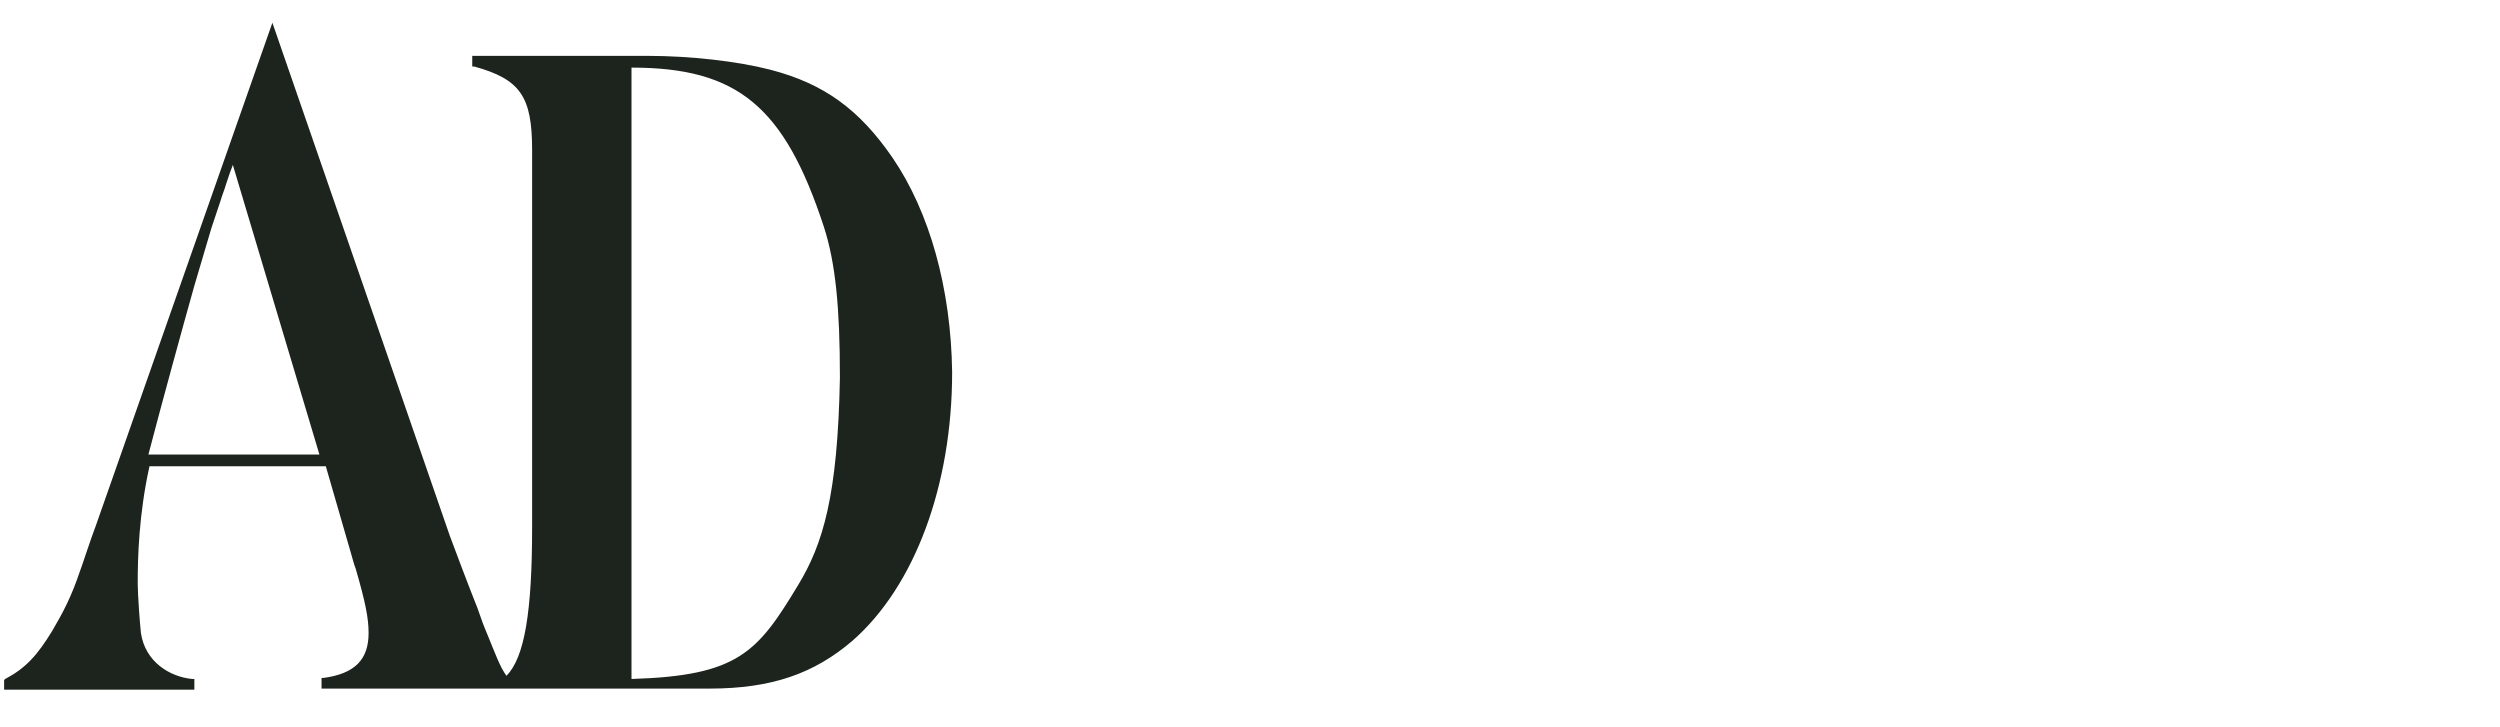 <?xml version="1.0" encoding="UTF-8"?> <svg xmlns="http://www.w3.org/2000/svg" width="110" height="32" viewBox="0 0 110 32" fill="none"><path d="M39.261 6.925C37.803 4.809 36.251 3.681 33.9 3.069C32.442 2.693 30.373 2.458 28.492 2.458H20.779V2.928H20.873C22.895 3.492 23.413 4.245 23.413 6.596V23.197C23.413 26.912 23.083 28.934 22.284 29.734C22.002 29.358 21.767 28.699 21.438 27.9C21.296 27.57 21.155 27.194 21.014 26.771C20.638 25.83 19.98 24.09 19.791 23.573L11.985 1L4.226 23.103C3.99 23.714 3.567 25.031 3.52 25.125C3.144 26.254 2.768 26.959 2.297 27.759C1.639 28.84 1.122 29.404 0.228 29.875L0.181 29.922V30.345H8.552V29.875H8.458C7.47 29.781 6.389 29.122 6.201 27.853C6.154 27.429 6.06 26.16 6.06 25.689V25.595C6.06 24.561 6.107 22.633 6.577 20.516H14.336L15.465 24.42C15.512 24.561 15.559 24.796 15.653 25.031C16.076 26.489 16.218 27.194 16.218 27.853C16.218 29.028 15.606 29.64 14.242 29.828H14.148V30.298H31.219C33.947 30.298 35.828 29.64 37.521 28.182C40.248 25.783 41.894 21.363 41.894 16.378C41.847 12.71 40.907 9.324 39.261 6.925ZM36.956 16.613C36.862 21.833 36.204 23.949 35.122 25.736C33.335 28.699 32.489 29.734 27.786 29.875V2.975C32.442 2.975 34.511 4.668 36.251 9.982C36.768 11.581 36.956 13.556 36.956 16.613ZM8.552 12.569L9.304 10.029L9.728 8.76C9.728 8.712 9.869 8.383 9.963 8.054C10.057 7.772 10.151 7.49 10.245 7.255L14.054 19.999H6.53C7.094 17.836 8.035 14.403 8.552 12.569Z" fill="#1D241E"></path></svg> 